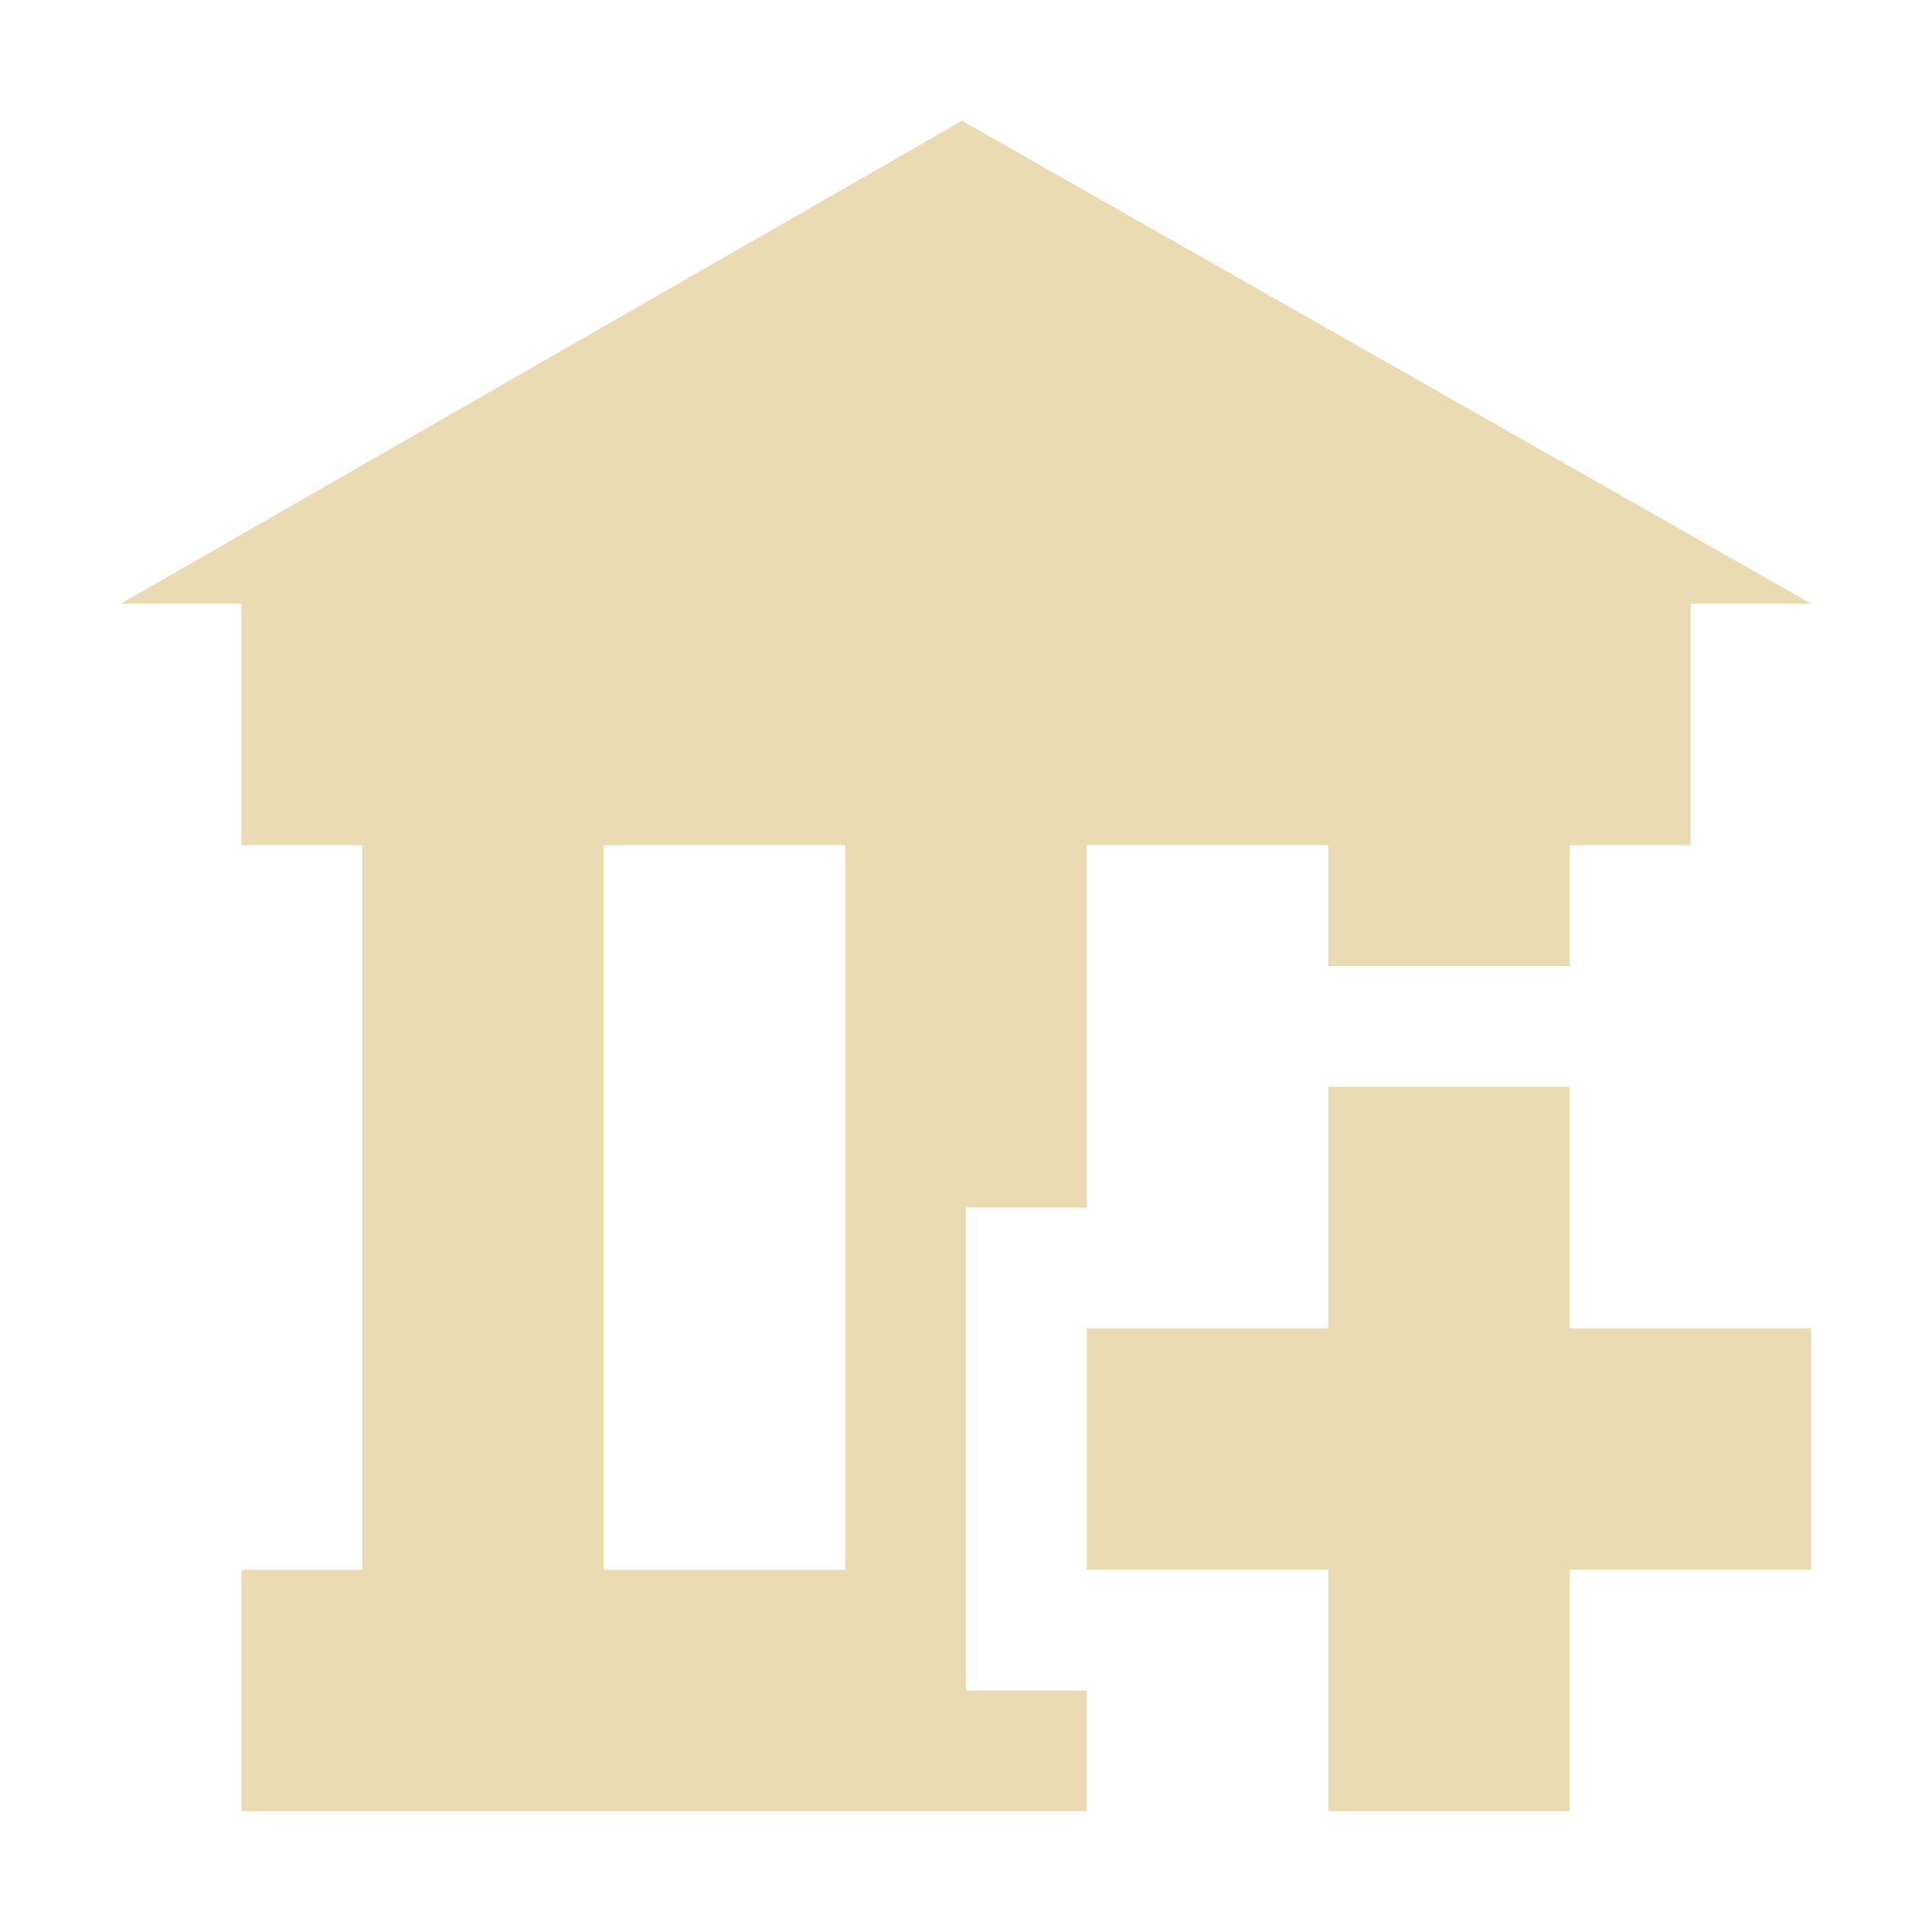 <svg width="16" height="16" version="1.1" xmlns="http://www.w3.org/2000/svg">
  <defs>
    <style id="current-color-scheme" type="text/css">.ColorScheme-Text { color:#ebdbb2; } .ColorScheme-Highlight { color:#458588; }</style>
  </defs>
  <path class="ColorScheme-Text" d="m7.967 1-6.967 4h1v2h1v6h-1v2h7v-1h-1v-4h1v-3h2v1h2v-1h1v-2h1zm-2.967 6h2v6h-2zm6 2v2h-2v2h2v2h2v-2h2v-2h-2v-2z" fill="currentColor"/>
</svg>

